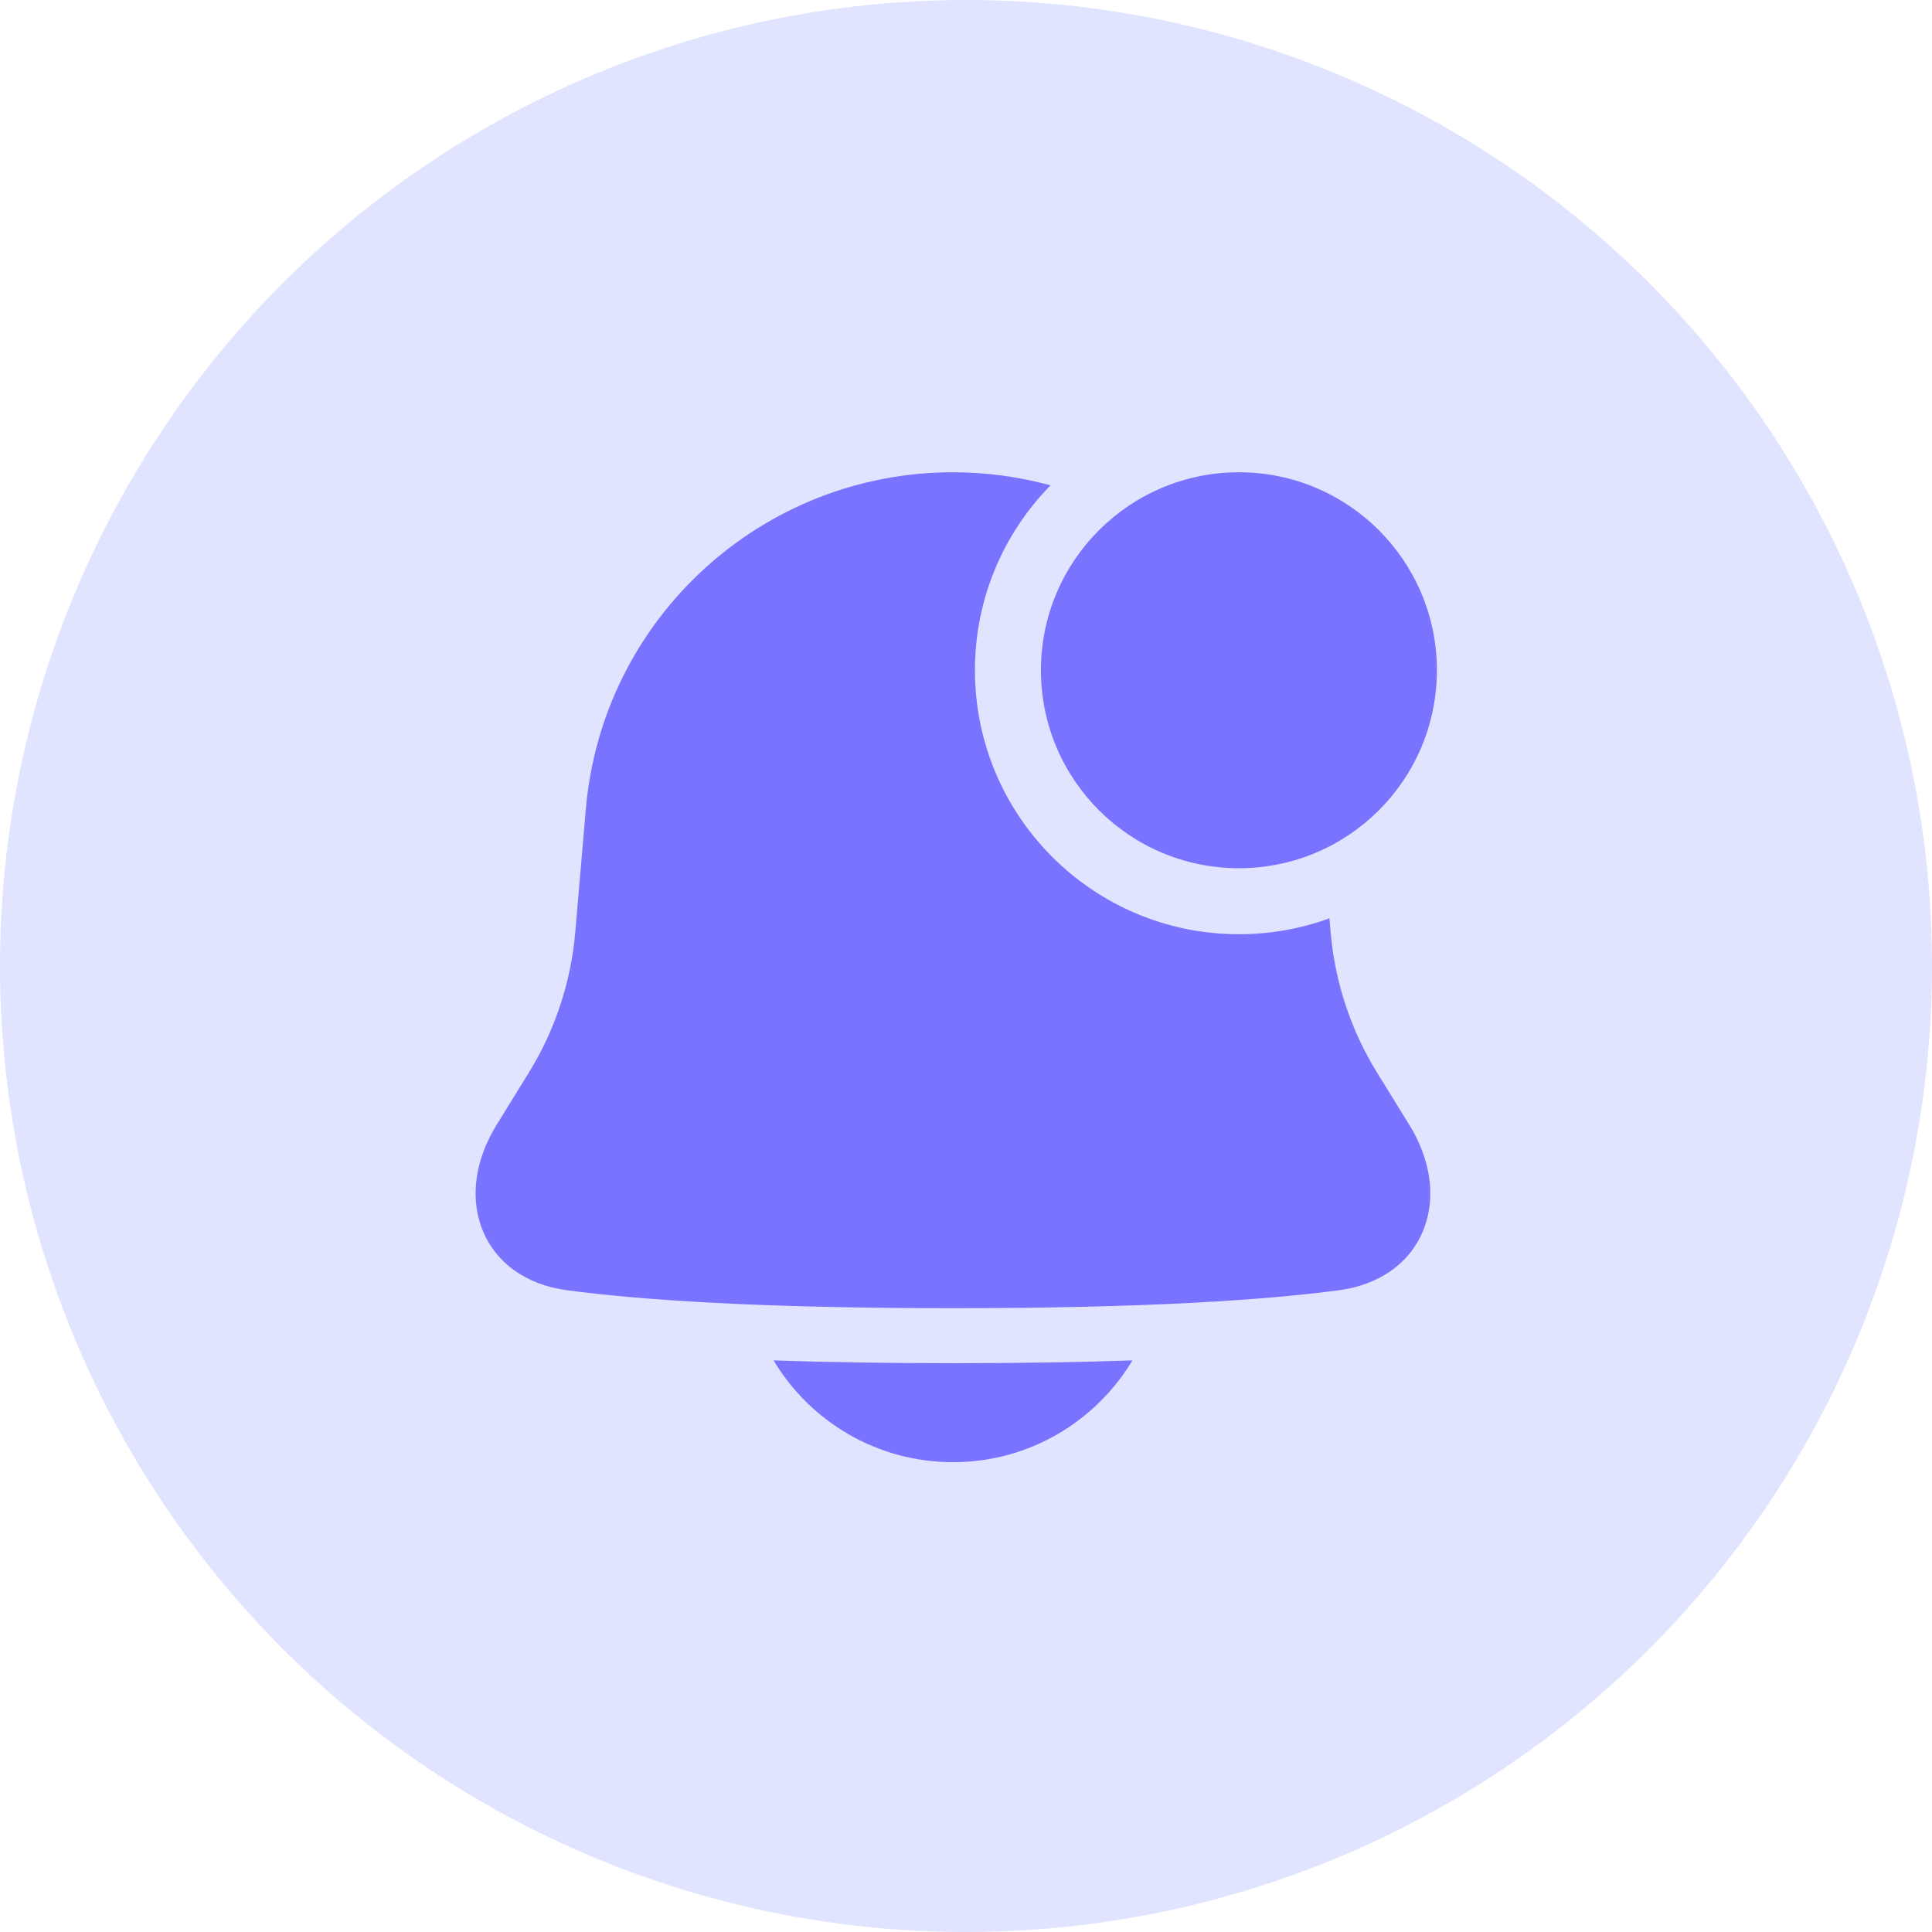 <?xml version="1.0" encoding="UTF-8"?> <svg xmlns="http://www.w3.org/2000/svg" width="56" height="56" viewBox="0 0 56 56" fill="none"><circle cx="28" cy="28" r="28" fill="#E1E4FF"></circle><path d="M22.422 39.432C23.914 39.483 25.636 39.513 27.623 39.513C29.609 39.513 31.331 39.483 32.824 39.432C31.765 41.199 29.832 42.382 27.623 42.382C25.413 42.382 23.48 41.199 22.422 39.432Z" fill="#7973FF"></path><path d="M38.535 26.617C37.716 26.916 36.833 27.079 35.911 27.079C31.685 27.079 28.259 23.654 28.259 19.428C28.259 17.341 29.095 15.449 30.45 14.068C29.547 13.821 28.599 13.689 27.622 13.689C22.076 13.689 17.453 17.933 16.98 23.458L16.674 27.022C16.55 28.464 16.09 29.857 15.33 31.088L14.392 32.608C13.811 33.55 13.601 34.638 13.967 35.603C14.347 36.605 15.26 37.242 16.43 37.398C18.52 37.676 21.961 37.919 27.622 37.919C33.283 37.919 36.723 37.676 38.814 37.398C39.984 37.242 40.897 36.605 41.277 35.603C41.643 34.638 41.433 33.55 40.852 32.608L39.913 31.088C39.154 29.857 38.693 28.464 38.569 27.022L38.535 26.617Z" fill="#7973FF"></path><path d="M41.649 19.428C41.649 22.597 39.08 25.166 35.911 25.166C32.741 25.166 30.172 22.597 30.172 19.428C30.172 16.259 32.741 13.689 35.911 13.689C39.08 13.689 41.649 16.259 41.649 19.428Z" fill="#7973FF"></path></svg> 